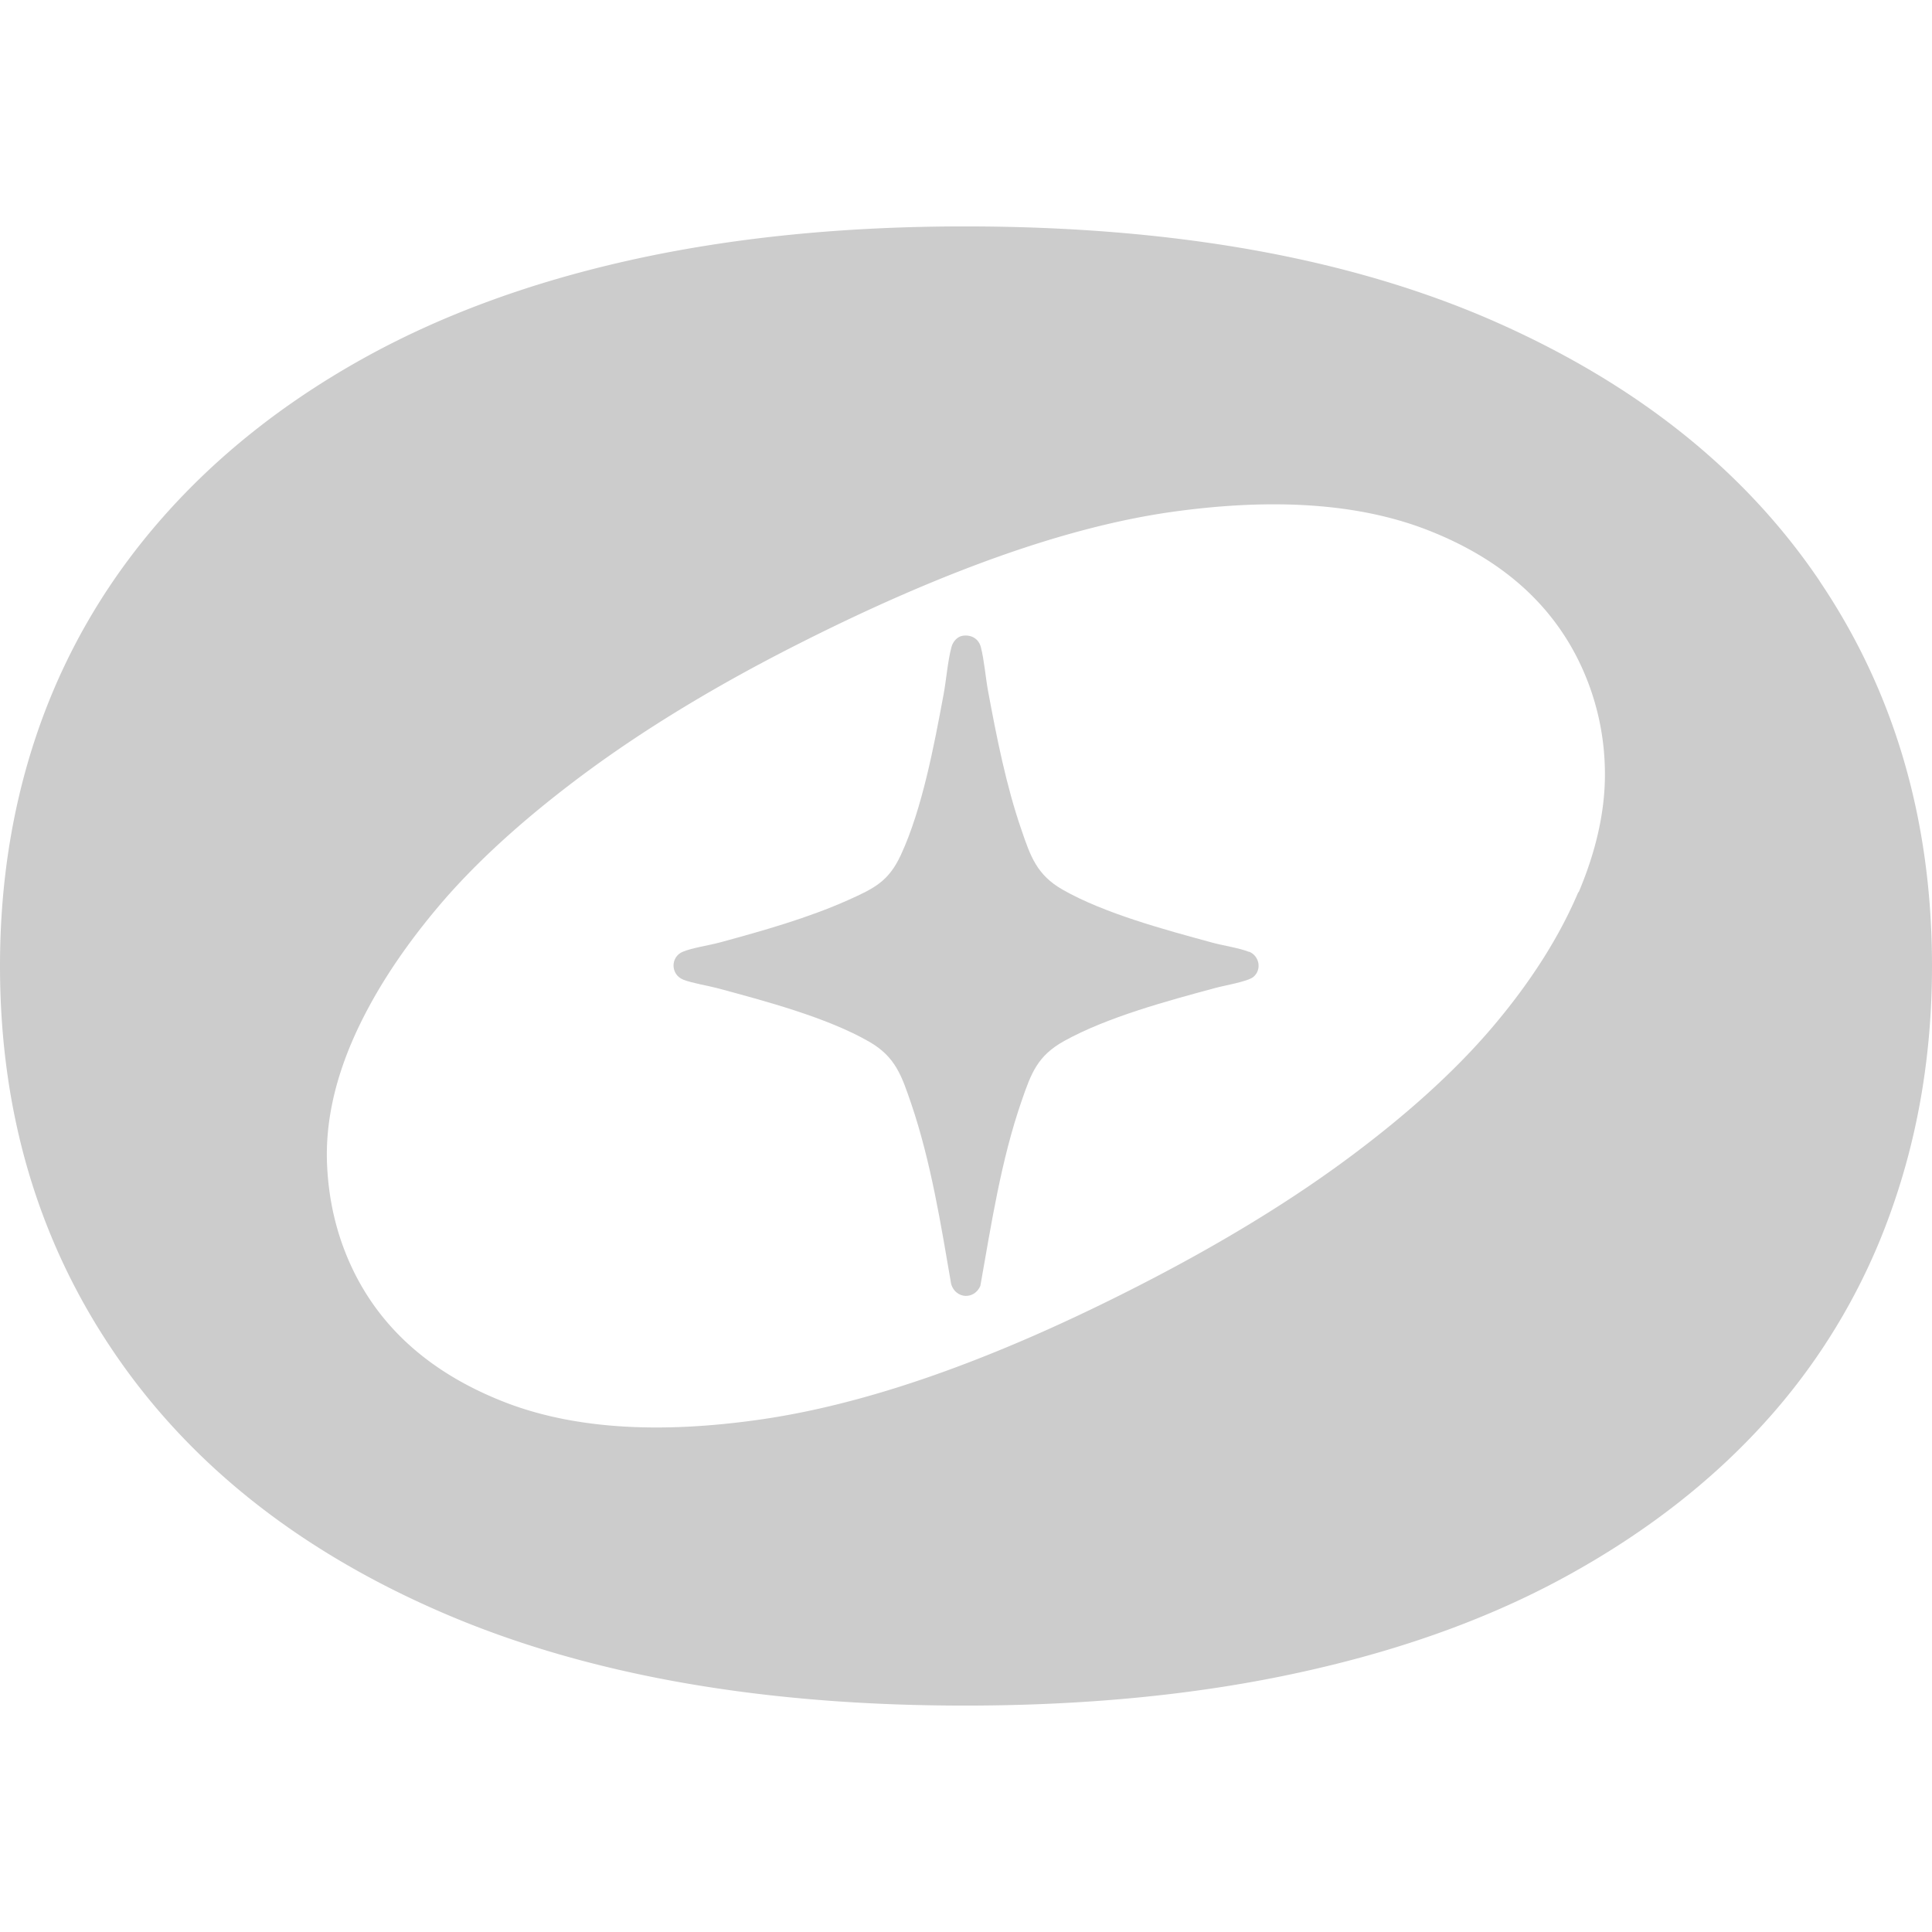 <svg xmlns="http://www.w3.org/2000/svg" width="96" height="96" fill="none" viewBox="0 0 96 96">
  <path fill="#CCC" d="M90.42 28.875c-3.722-5.514-9.148-9.834-16.273-12.954-7.132-3.111-15.868-4.671-26.213-4.671-6.081 0-11.64.564-16.684 1.691-5.037 1.128-9.485 2.783-13.346 4.95-3.86 2.168-7.125 4.767-9.801 7.798-2.677 3.032-4.699 6.422-6.059 10.17C.684 39.617 0 43.659 0 48c0 7.234 1.882 13.627 5.654 19.184 3.765 5.558 9.214 9.878 16.339 12.953 7.125 3.075 15.772 4.613 25.94 4.613 6.17 0 11.802-.564 16.883-1.699 5.081-1.127 9.552-2.775 13.412-4.95 3.86-2.167 7.103-4.744 9.735-7.724a30.999 30.999 0 0 0 5.993-10.17C95.316 56.412 96 52.341 96 48c0-7.234-1.86-13.605-5.58-19.118v-.008Zm-11.993 15.45c-.927 2.189-2.317 4.393-4.17 6.596-1.853 2.205-4.294 4.43-7.323 6.671-3.03 2.24-6.64 4.423-10.831 6.539-6.904 3.492-12.963 5.616-18.191 6.385-5.228.768-9.552.468-12.963-.894-3.42-1.362-5.846-3.456-7.287-6.275-.86-1.691-1.331-3.529-1.412-5.52-.08-1.985.36-4.057 1.302-6.21.948-2.153 2.345-4.327 4.198-6.531 1.853-2.204 4.294-4.423 7.323-6.67 3.03-2.241 6.574-4.387 10.633-6.437 7.169-3.624 13.338-5.806 18.5-6.539 5.154-.725 9.448-.417 12.867.952 3.42 1.362 5.846 3.456 7.287 6.275a12.757 12.757 0 0 1 1.383 5.463c.059 1.947-.375 4.02-1.302 6.209l-.014-.015Z"/>
  <path fill="#CCC" d="M62.059 47.297c-.47-.19-1.302-.315-1.831-.461-2.338-.637-5.346-1.443-7.427-2.629-1.279-.732-1.595-1.647-2.051-2.987-.75-2.168-1.235-4.62-1.654-6.883-.125-.681-.192-1.545-.36-2.19-.111-.417-.486-.622-.905-.556-.272.044-.485.3-.552.556-.19.703-.257 1.64-.397 2.38-.463 2.49-1.058 5.668-2.117 7.952-.61 1.318-1.324 1.662-2.61 2.24-1.993.894-4.273 1.538-6.383 2.11-.53.146-1.36.263-1.838.46-.633.257-.618 1.143.022 1.392.456.176 1.176.286 1.676.417 2.36.637 5.464 1.457 7.56 2.666 1.315.754 1.617 1.713 2.087 3.082.978 2.878 1.471 5.983 1.986 8.97.228.725 1.14.783 1.448.08.544-3.06 1.03-6.253 2.052-9.196.478-1.384.786-2.24 2.125-2.98 2.147-1.187 5.117-1.985 7.5-2.629.426-.117 1.595-.315 1.882-.542.441-.359.309-1.054-.206-1.26l-.007.008Z"/>
</svg>
